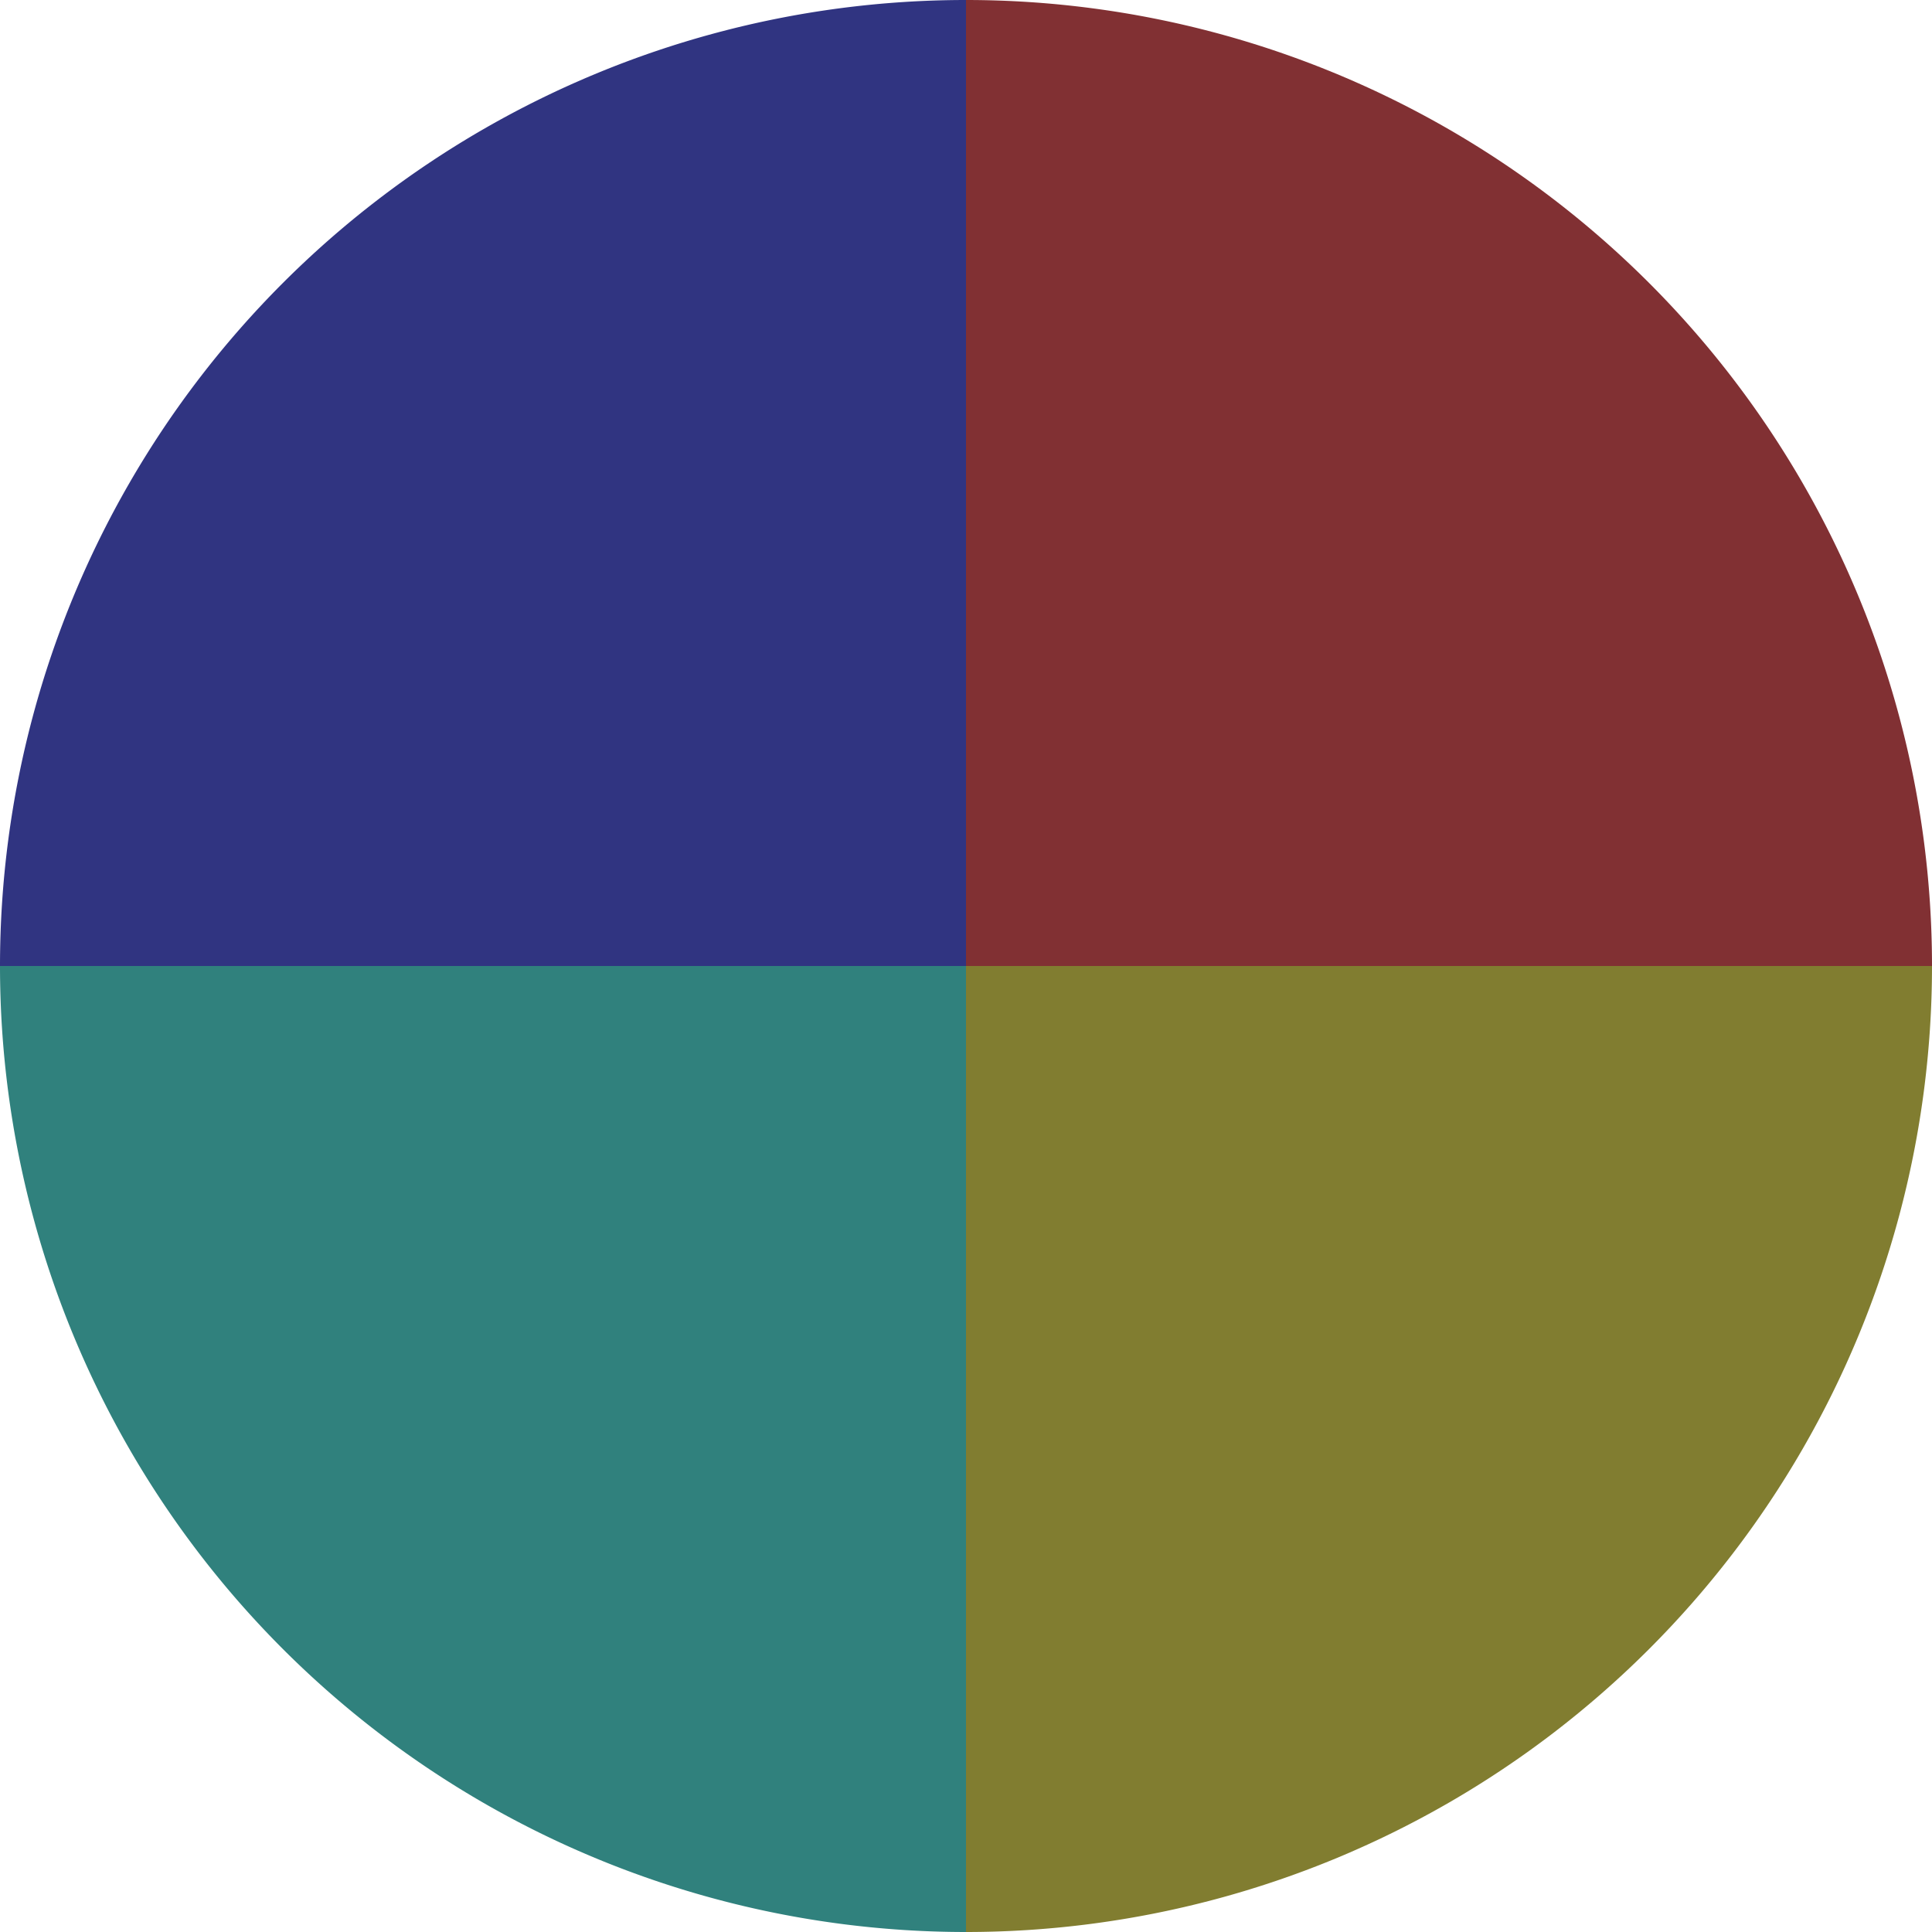 <?xml version="1.0" standalone="no"?>
<svg width="500" height="500" viewBox="-1 -1 2 2" xmlns="http://www.w3.org/2000/svg">
        <path d="M 0 -1 
             A 1,1 0 0,1 1 0             L 0,0
             z" fill="#813033" />
            <path d="M 1 0 
             A 1,1 0 0,1 0 1             L 0,0
             z" fill="#817d30" />
            <path d="M 0 1 
             A 1,1 0 0,1 -1 0             L 0,0
             z" fill="#30817d" />
            <path d="M -1 0 
             A 1,1 0 0,1 -0 -1             L 0,0
             z" fill="#303481" />
    </svg>
